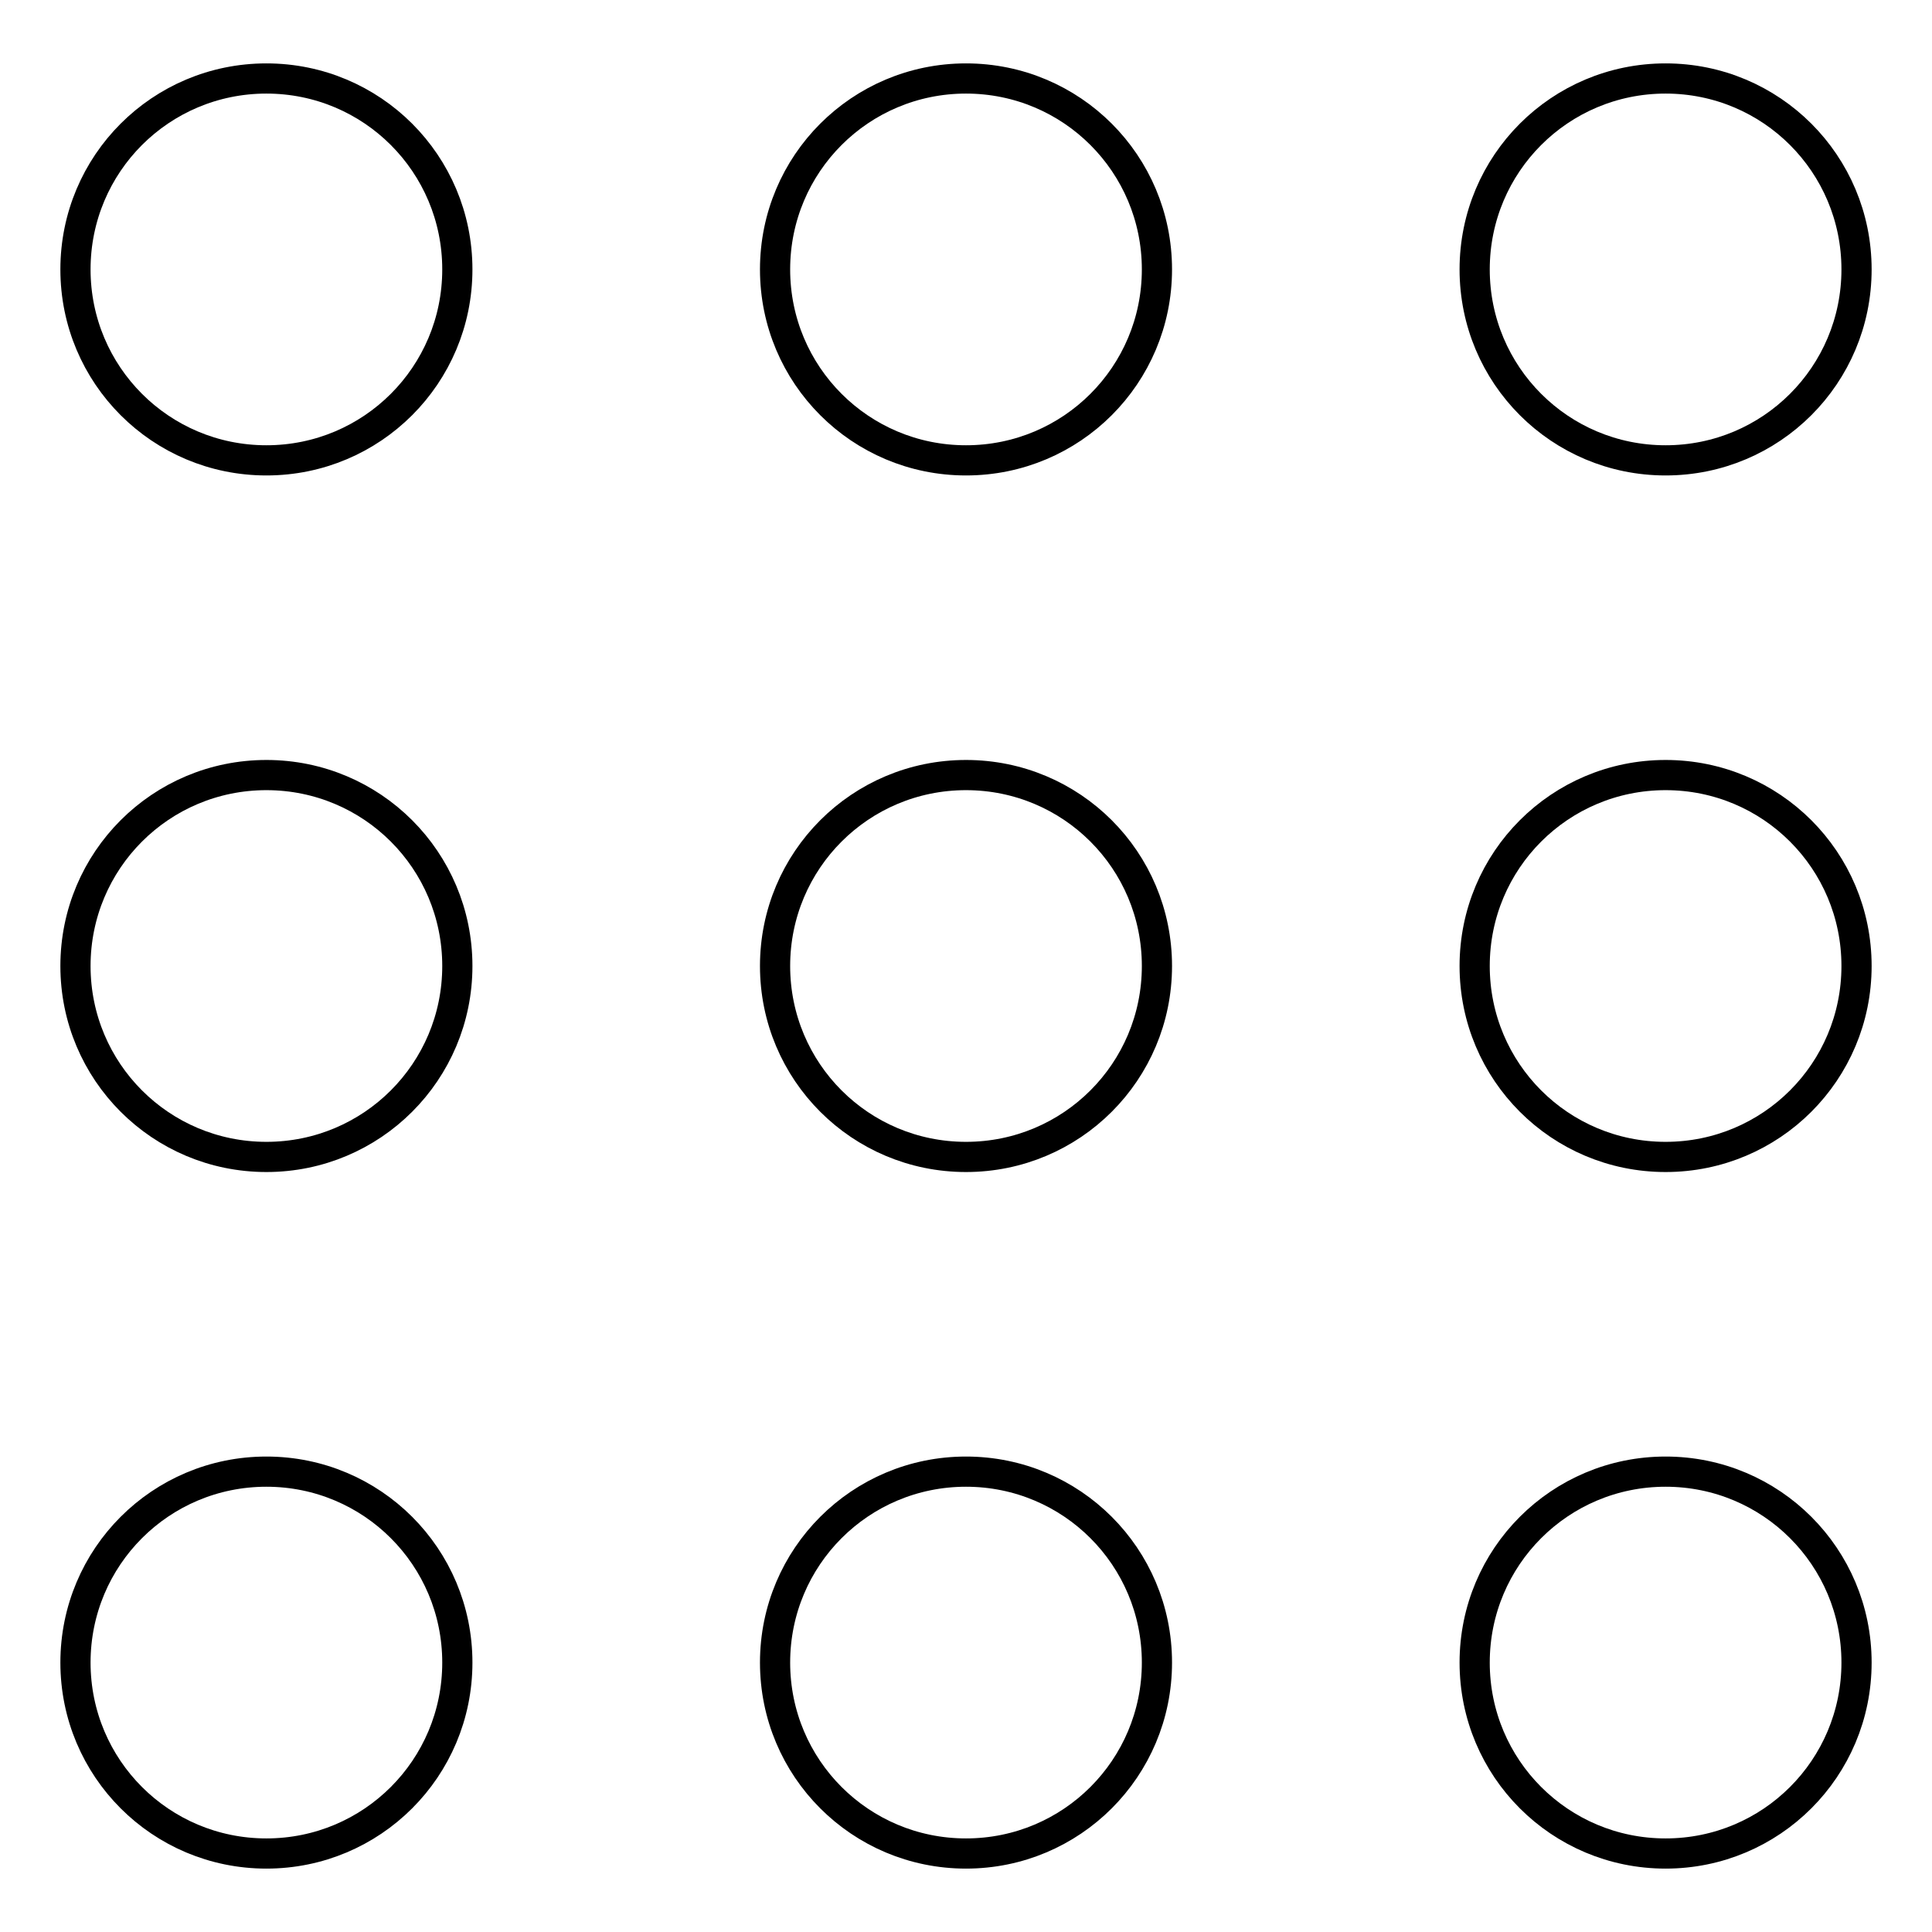 <?xml version="1.0" encoding="utf-8"?>
<!-- Svg Vector Icons : http://www.onlinewebfonts.com/icon -->
<!DOCTYPE svg PUBLIC "-//W3C//DTD SVG 1.1//EN" "http://www.w3.org/Graphics/SVG/1.1/DTD/svg11.dtd">
<svg version="1.1" xmlns="http://www.w3.org/2000/svg" xmlns:xlink="http://www.w3.org/1999/xlink" x="0px" y="0px" viewBox="0 0 256 256" enable-background="new 0 0 256 256" xml:space="preserve">
<g> <path stroke-width="4" fill-opacity="0" stroke="#000000"  d="M10,35.7C10,49.7,21.3,61,35.3,61s25.3-11.3,25.3-25.3c0-14-11.3-25.3-25.3-25.3S10,21.7,10,35.7z M10,128 c0,14,11.3,25.3,25.3,25.3S60.6,142,60.6,128s-11.3-25.3-25.3-25.3S10,114,10,128L10,128z M10,220.3c0,14,11.3,25.3,25.3,25.3 s25.3-11.3,25.3-25.3c0-14-11.3-25.3-25.3-25.3S10,206.3,10,220.3L10,220.3z M102.7,35.7c0,14,11.3,25.3,25.3,25.3 s25.3-11.3,25.3-25.3c0-14-11.3-25.3-25.3-25.3S102.7,21.7,102.7,35.7z M102.7,128c0,14,11.3,25.3,25.3,25.3s25.3-11.3,25.3-25.3 l0,0c0-14-11.3-25.3-25.3-25.3S102.7,114,102.7,128z M102.7,220.3c0,14,11.3,25.3,25.3,25.3s25.3-11.3,25.3-25.3 c0-14-11.3-25.3-25.3-25.3S102.7,206.3,102.7,220.3z M195.4,35.7c0,14,11.3,25.3,25.3,25.3c14,0,25.3-11.3,25.3-25.3 c0-14-11.3-25.3-25.3-25.3C206.7,10.4,195.4,21.7,195.4,35.7z M195.4,128c0,14,11.3,25.3,25.3,25.3c14,0,25.3-11.3,25.3-25.3l0,0 c0-14-11.3-25.3-25.3-25.3C206.7,102.7,195.4,114,195.4,128z M195.4,220.3c0,14,11.3,25.3,25.3,25.3c14,0,25.3-11.3,25.3-25.3 c0-14-11.3-25.3-25.3-25.3C206.7,195,195.4,206.3,195.4,220.3z"/></g>
</svg>